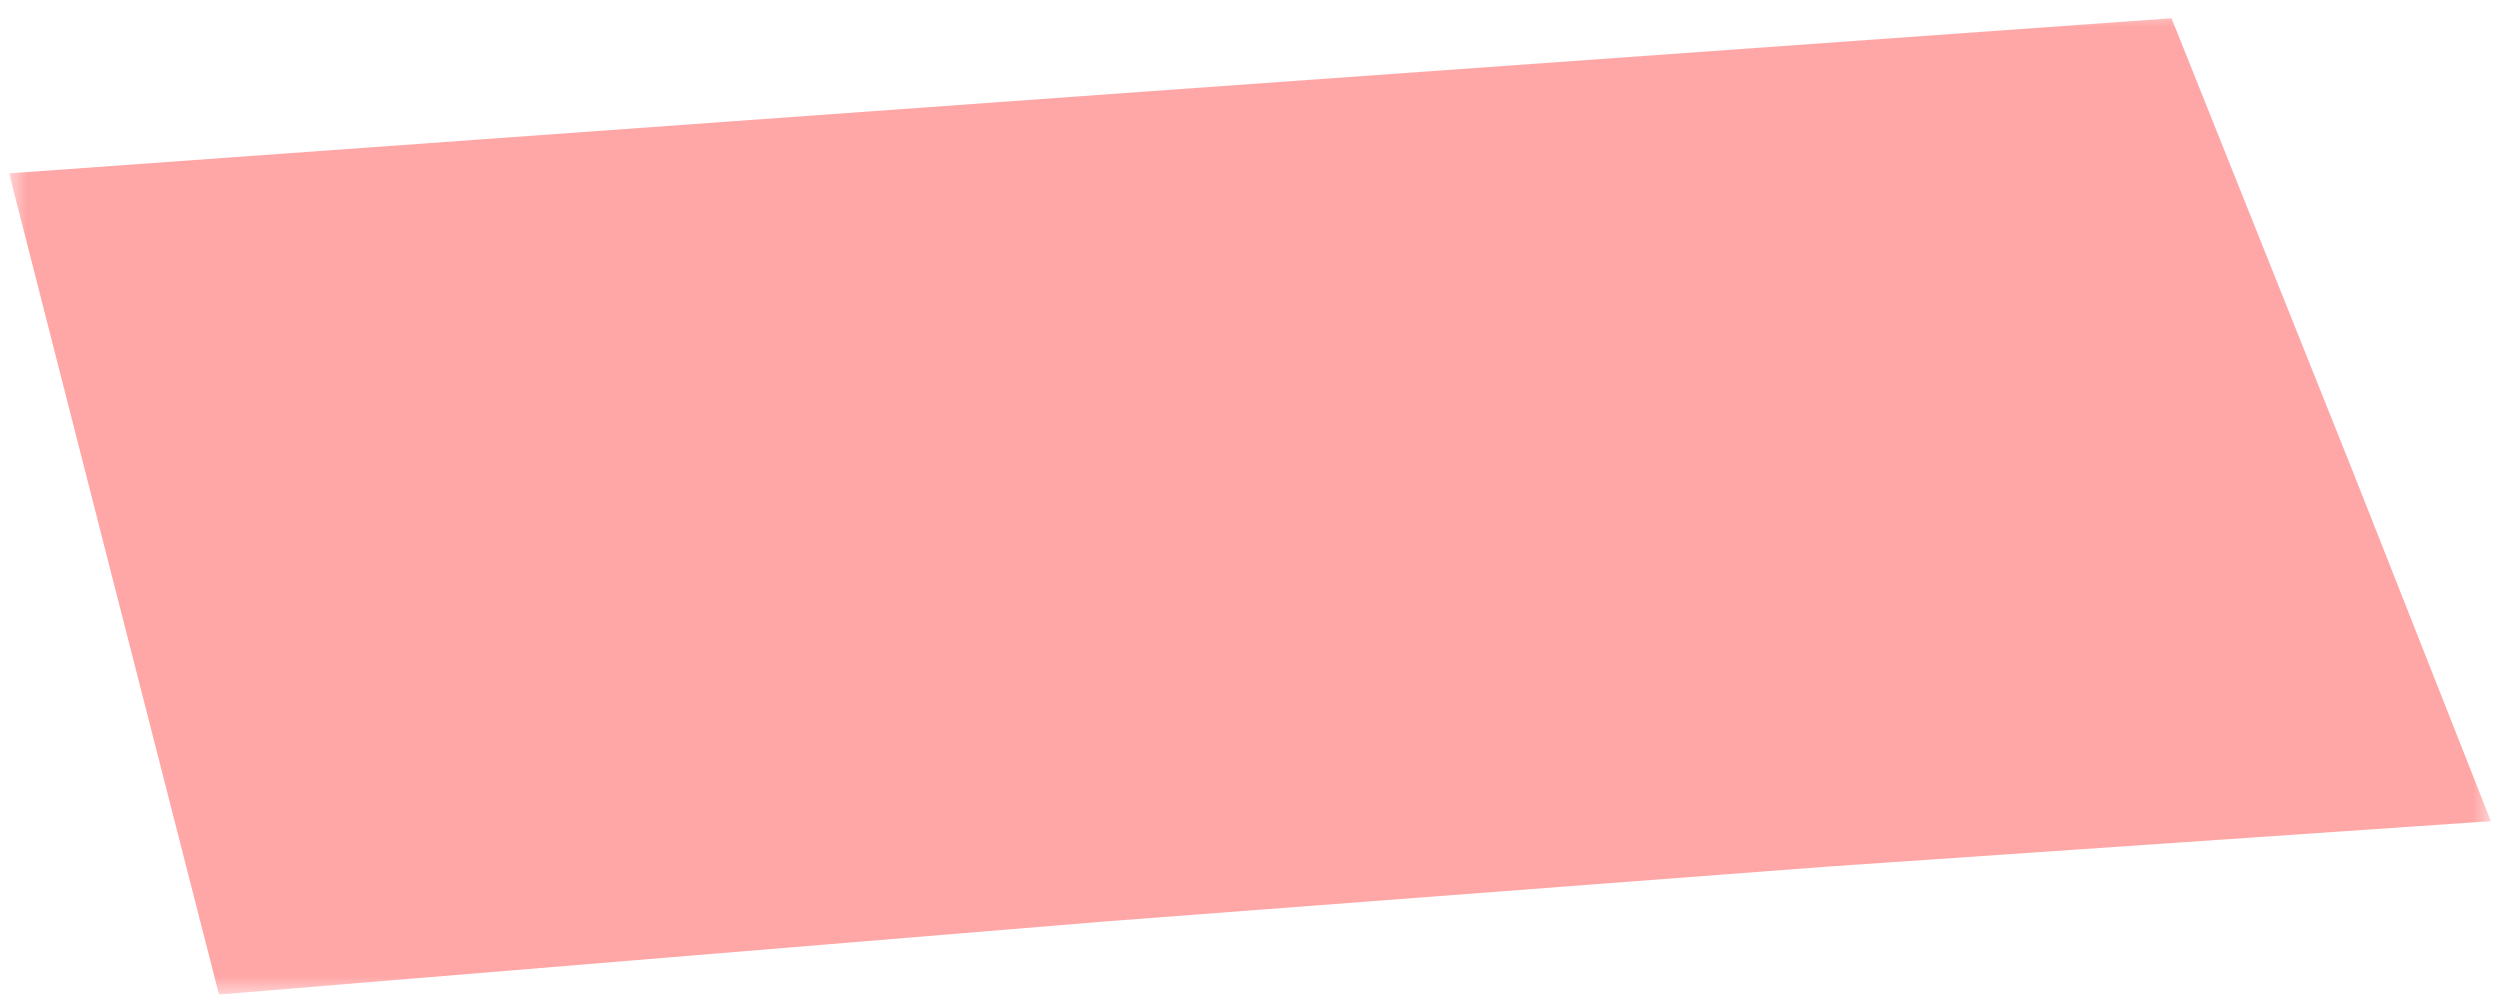 <?xml version="1.0" encoding="UTF-8"?> <svg xmlns="http://www.w3.org/2000/svg" width="137" height="55" viewBox="0 0 137 55" fill="none"><g clip-path="url(#clip0_2467_1777)"><mask id="mask0_2467_1777" style="mask-type:luminance" maskUnits="userSpaceOnUse" x="0" y="0" width="137" height="55"><path d="M136.5 0.5H0.5V54.5H136.5V0.5Z" fill="white"></path></mask><g mask="url(#mask0_2467_1777)"><path d="M0.5 9.5L63 5L119 1L129 26L136.5 45L100 47.5L60.5 50.5L12 54.5L6.5 33L0.5 9.5Z" fill="#FF0000" fill-opacity="0.35"></path></g></g><defs><clipPath id="clip0_2467_1777"><rect width="136" height="54" fill="white" transform="translate(0.5 0.5)"></rect></clipPath></defs></svg> 